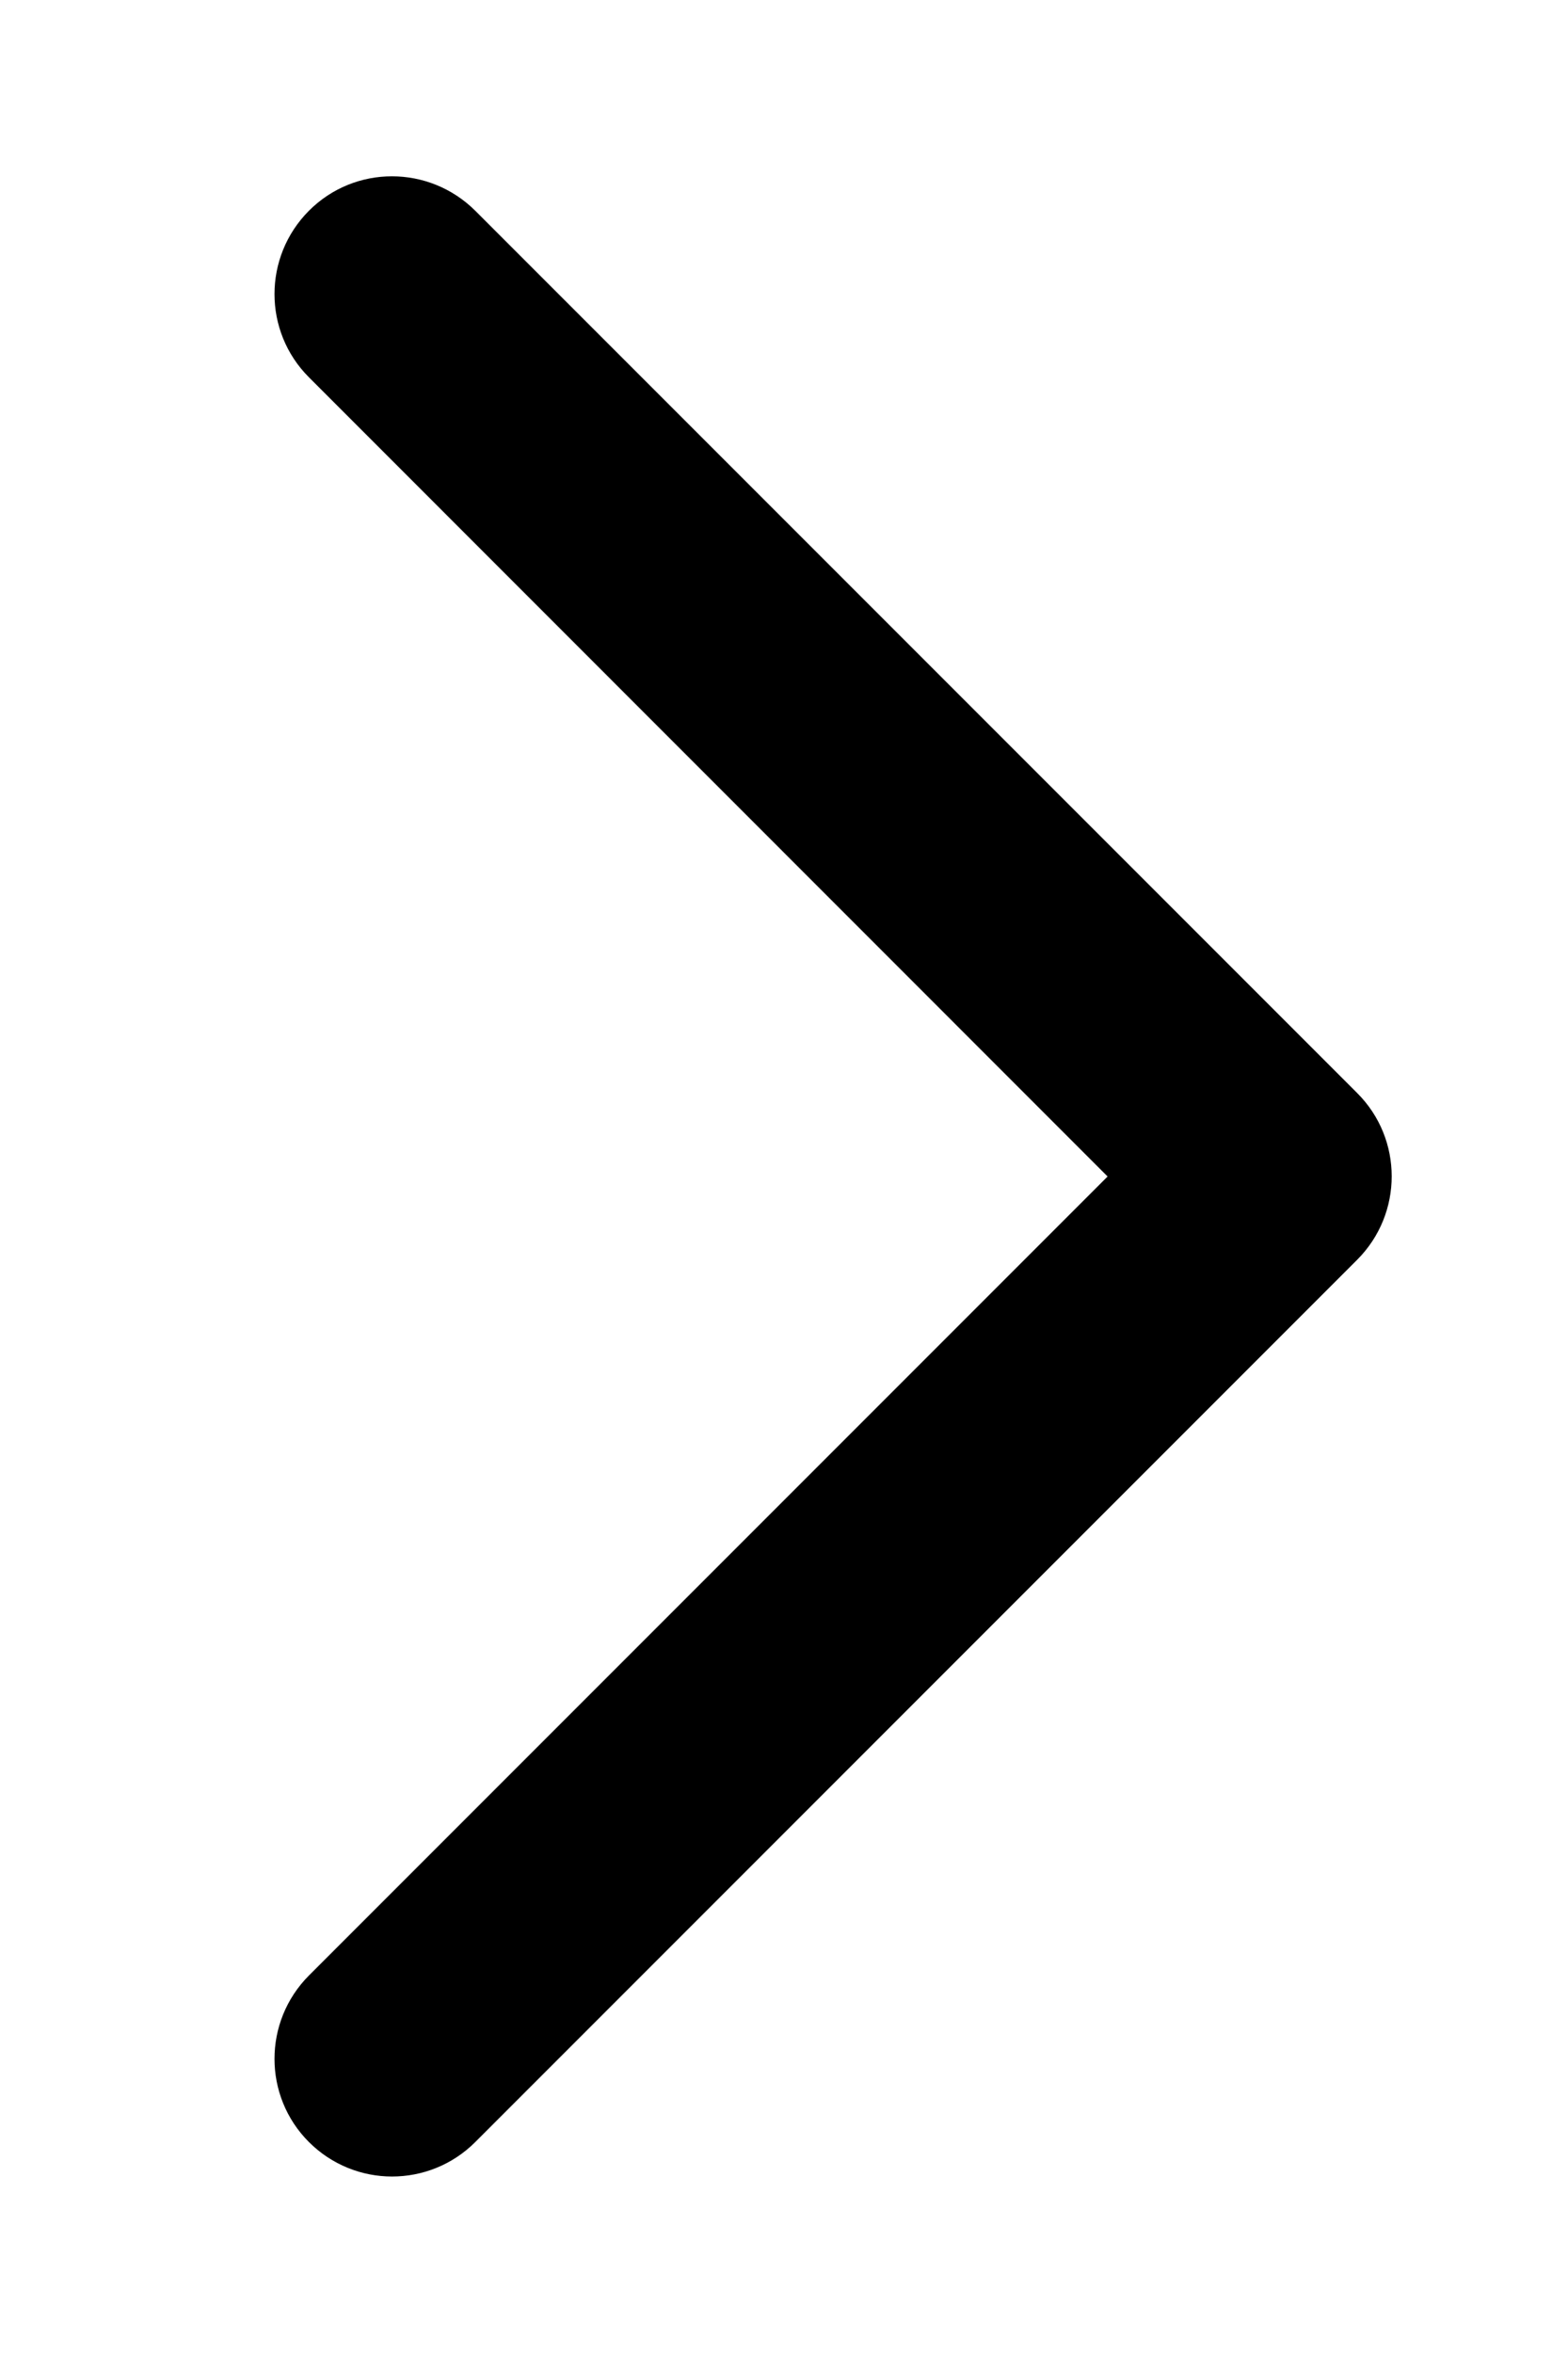 <svg xmlns="http://www.w3.org/2000/svg" xmlns:xlink="http://www.w3.org/1999/xlink" id="Layer_1" x="0px" y="0px" viewBox="0 0 8 12" xml:space="preserve"><g>	<path d="M2,11.1c-0.153,0-0.307-0.059-0.424-0.176c-0.234-0.234-0.234-0.614,0-0.849L5.651,6L1.576,1.924  c-0.234-0.234-0.234-0.614,0-0.849s0.614-0.234,0.849,0l4.5,4.5c0.234,0.234,0.234,0.614,0,0.849l-4.5,4.5  C2.307,11.042,2.153,11.1,2,11.1z"></path></g></svg>